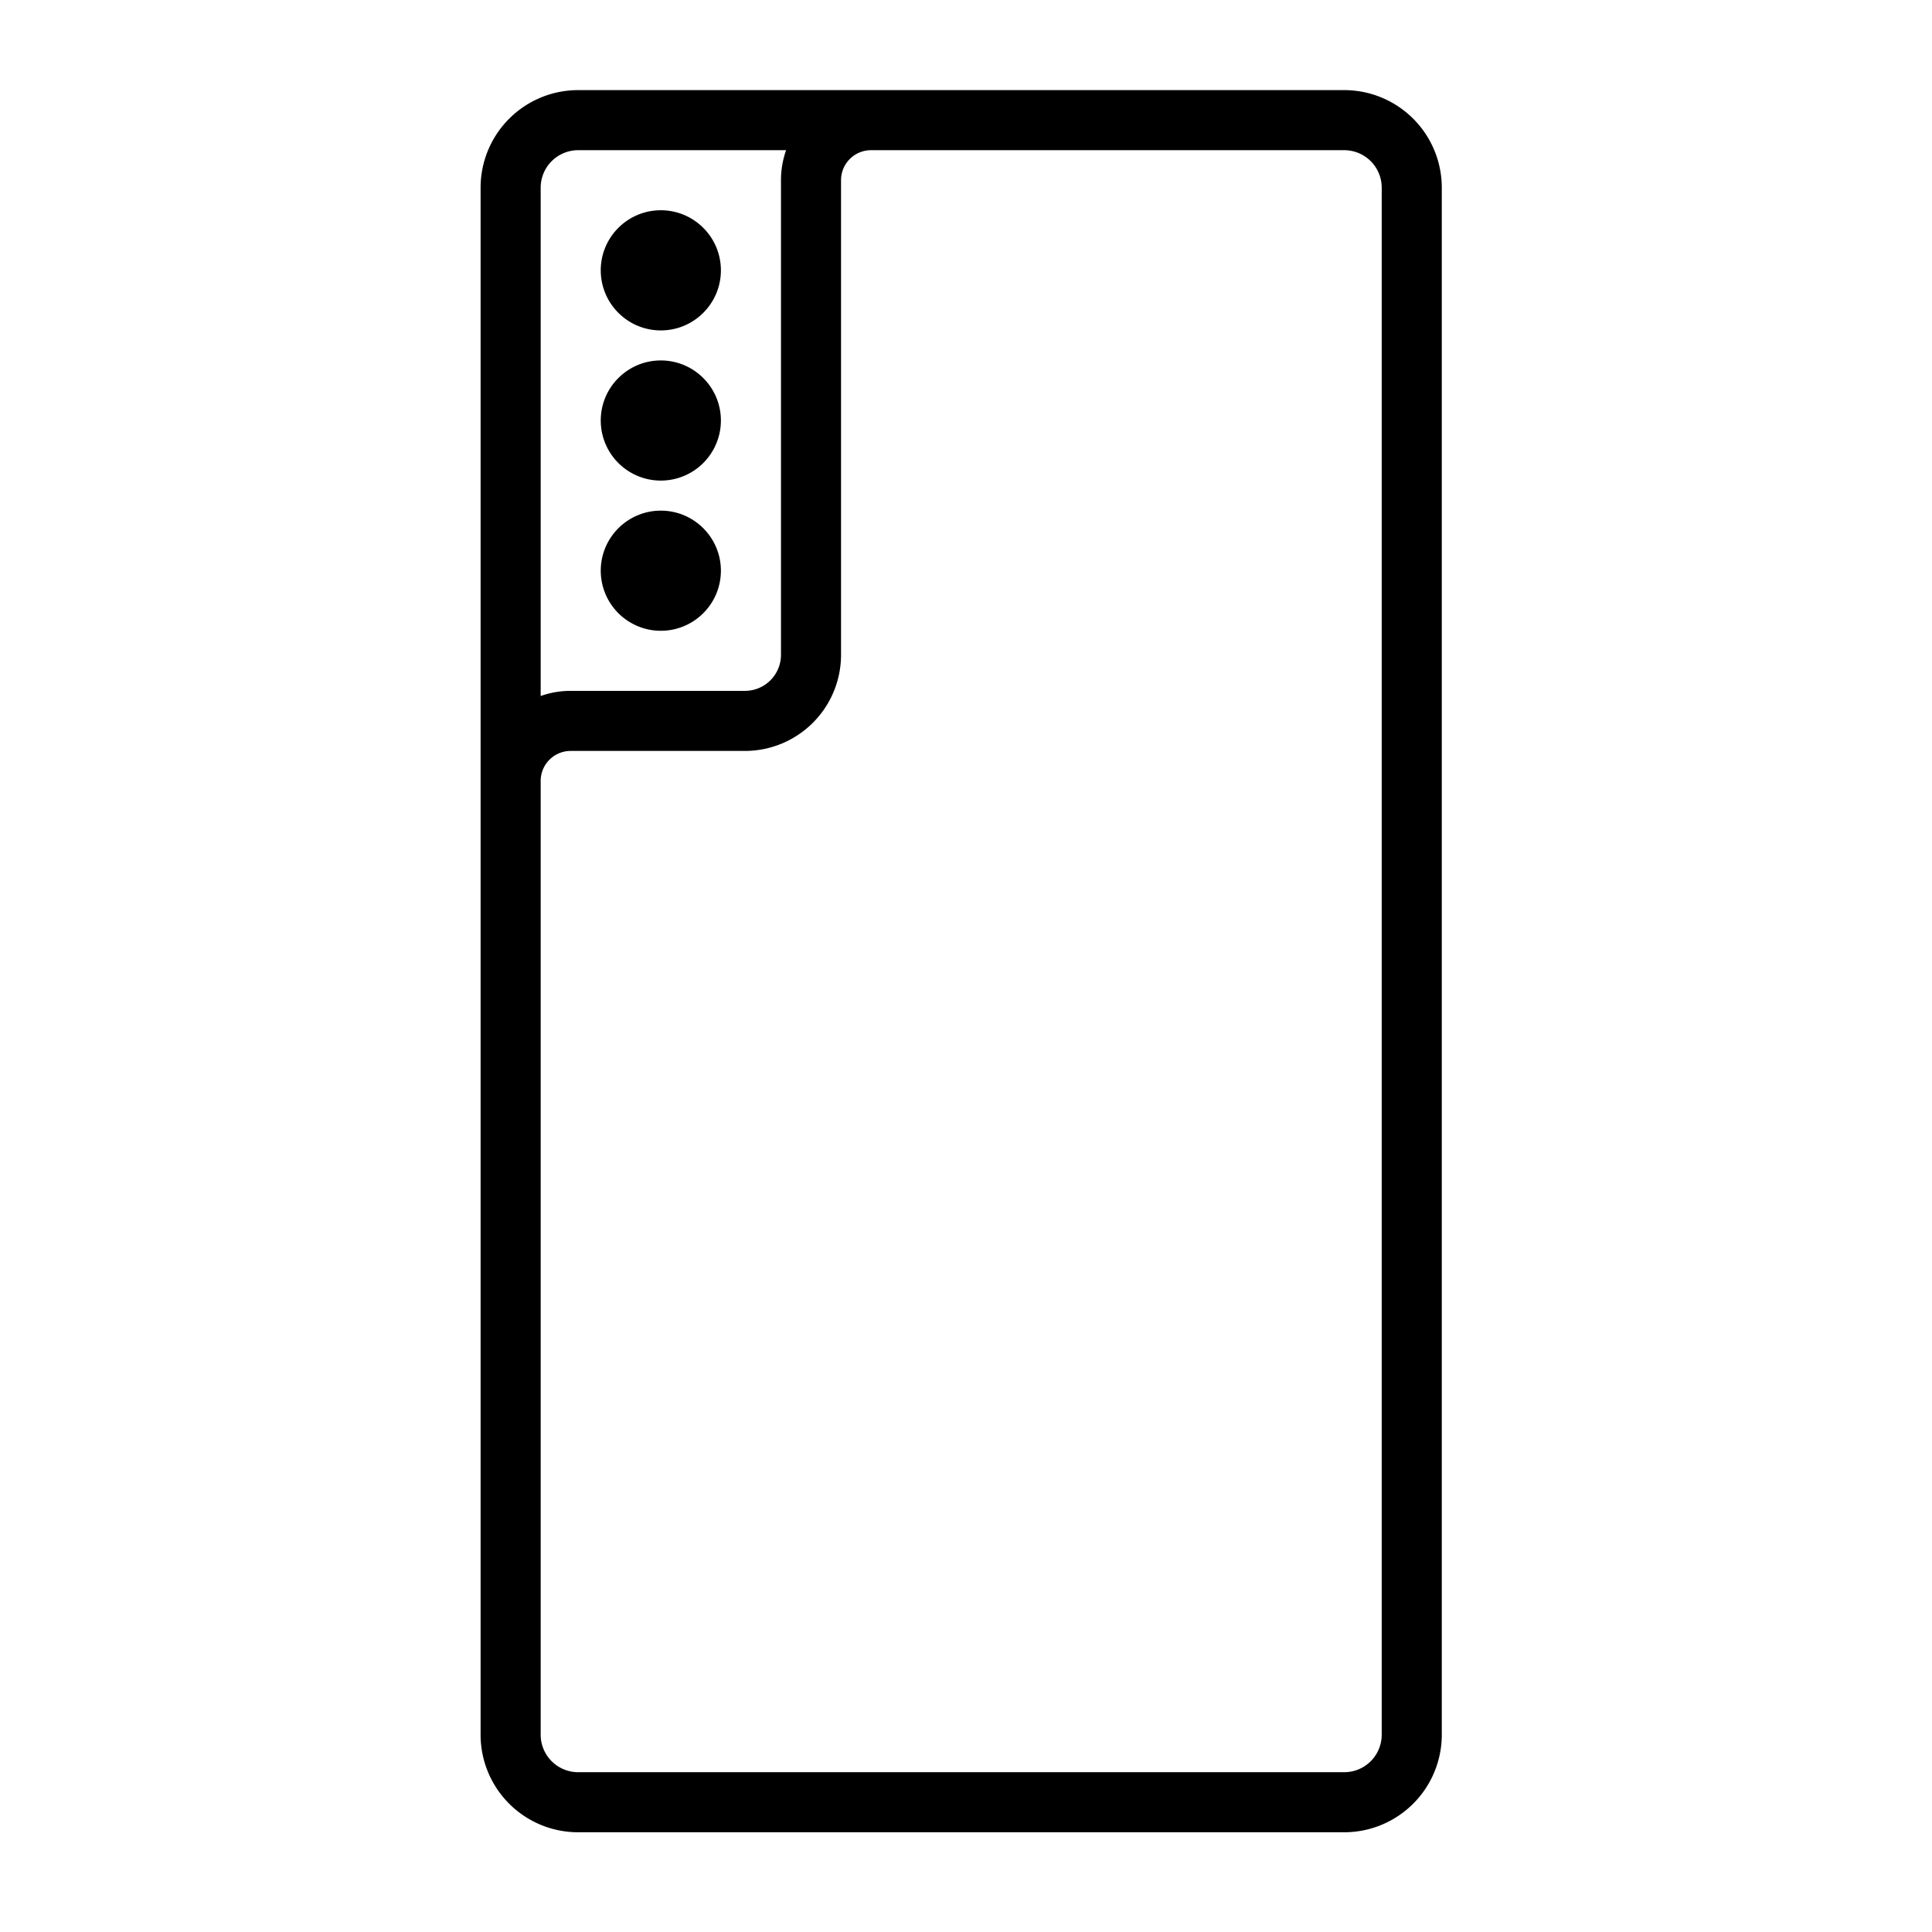 <?xml version="1.0" encoding="UTF-8"?> <svg xmlns="http://www.w3.org/2000/svg" xmlns:xlink="http://www.w3.org/1999/xlink" version="1.1" width="512" height="512" x="0" y="0" viewBox="0 0 134 134" style="enable-background:new 0 0 512 512" xml:space="preserve" fill-rule="evenodd" class=""> <g> <path d="M100 13.018a6.77 6.77 0 0 0-6.768-6.768h-53.13a6.769 6.769 0 0 0-6.769 6.768v107.297a6.766 6.766 0 0 0 6.769 6.768h53.13a6.77 6.77 0 0 0 6.768-6.768zm-6.768-2.601h-32.82a2.08 2.08 0 0 0-2.079 2.079v32.921a6.668 6.668 0 0 1-6.666 6.666H39.579a2.08 2.08 0 0 0-2.079 2.079v66.153a2.602 2.602 0 0 0 2.602 2.602h53.13a2.6 2.6 0 0 0 2.601-2.602V13.018a2.6 2.6 0 0 0-2.601-2.601zm-38.709 0H40.102a2.602 2.602 0 0 0-2.602 2.601v35.255a6.235 6.235 0 0 1 2.079-.356h12.088c.663 0 1.299-.264 1.767-.733a2.497 2.497 0 0 0 .733-1.767V12.496c0-.715.122-1.418.356-2.079zm-8.69 25c2.3 0 4.167 1.867 4.167 4.166 0 2.3-1.867 4.167-4.167 4.167a4.169 4.169 0 0 1-4.166-4.167 4.168 4.168 0 0 1 4.166-4.166zm0-10.417c2.3 0 4.167 1.867 4.167 4.167a4.169 4.169 0 0 1-4.167 4.166 4.168 4.168 0 0 1-4.166-4.166c0-2.3 1.867-4.167 4.166-4.167zm0-10.417c2.3 0 4.167 1.867 4.167 4.167s-1.867 4.167-4.167 4.167c-2.299 0-4.166-1.867-4.166-4.167s1.867-4.167 4.166-4.167z" fill="#000000" opacity="1" data-original="#000000" class=""></path> </g> </svg> 